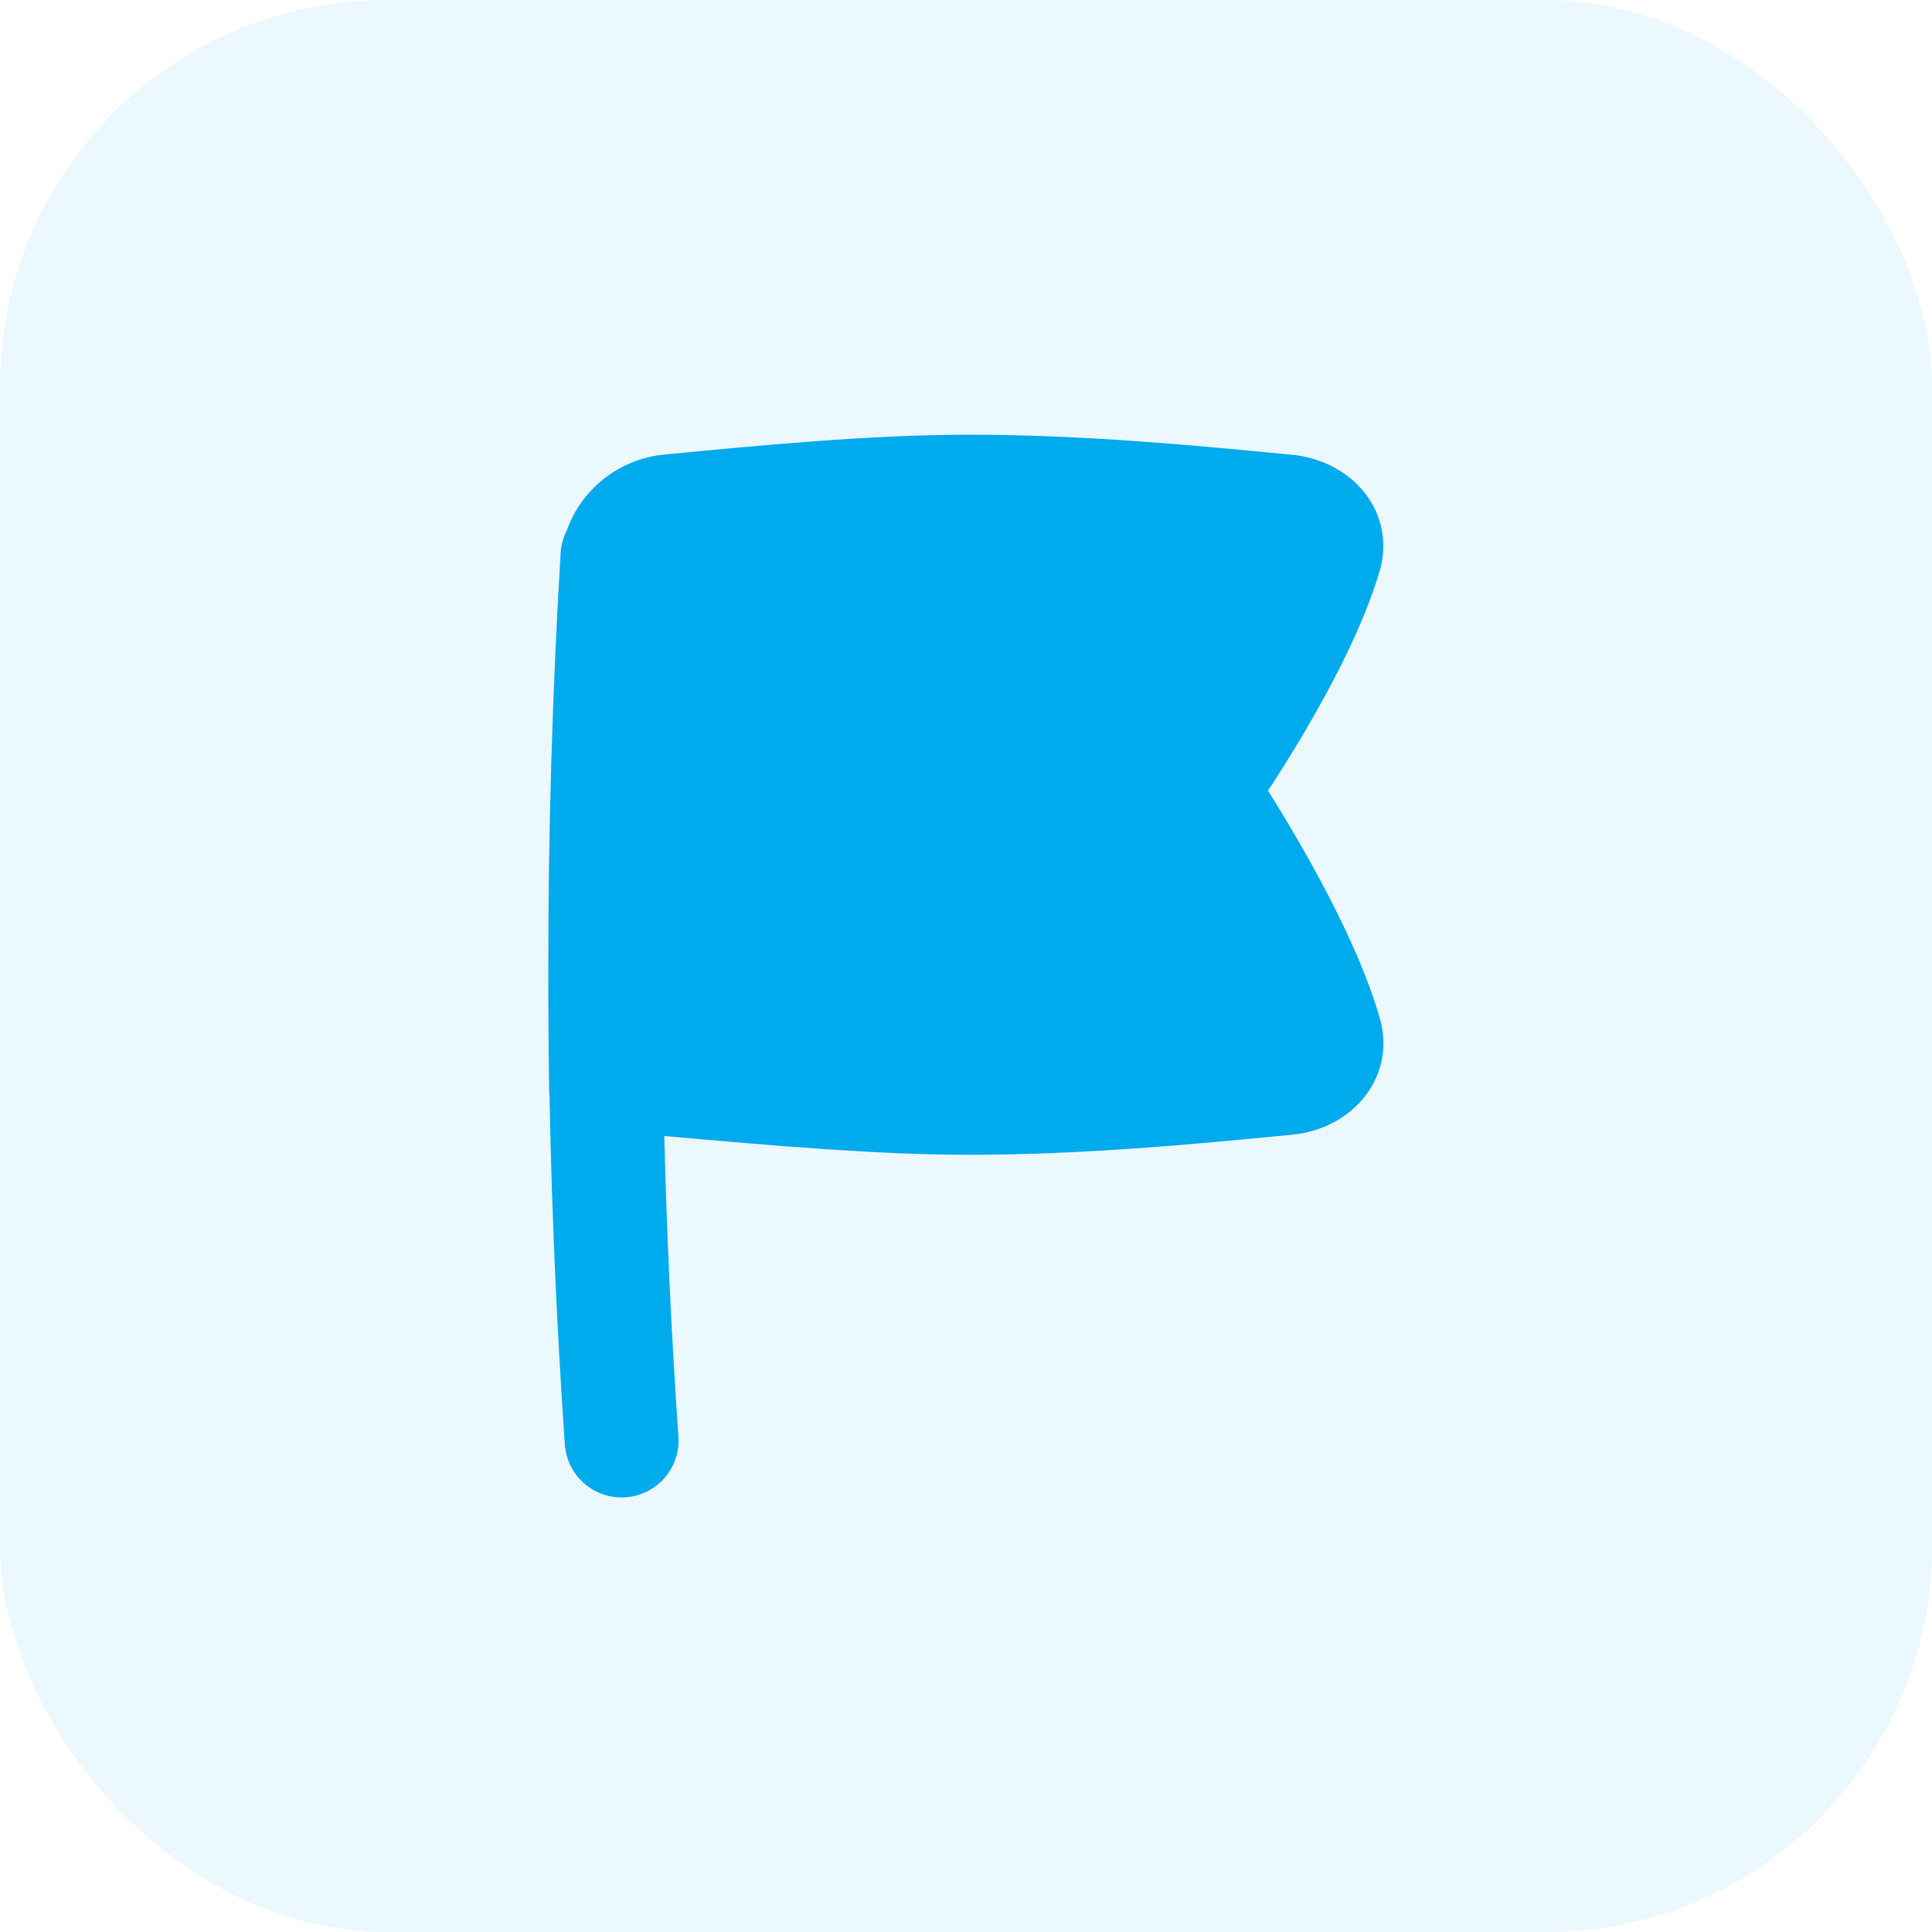 <?xml version="1.0" encoding="UTF-8"?> <svg xmlns="http://www.w3.org/2000/svg" width="40" height="40" viewBox="0 0 40 40" fill="none"><rect width="40" height="40" rx="8" fill="#00ABED" fill-opacity="0.08"></rect><g clip-path="url(#clip0_125_3746)"><path fill-rule="evenodd" clip-rule="evenodd" d="M26.283 16.419L26.252 16.37L26.274 16.337C26.466 16.044 26.729 15.631 27.011 15.151C27.567 14.207 28.233 12.949 28.564 11.823C28.751 11.186 28.58 10.581 28.205 10.143C27.843 9.721 27.312 9.47 26.755 9.416L26.588 9.4C24.737 9.222 22.437 9 20.049 9C18.01 9 15.643 9.229 13.788 9.408L13.754 9.411C12.823 9.501 12.037 10.123 11.735 10.982C11.662 11.123 11.617 11.281 11.607 11.45C11.434 14.35 11.349 17.24 11.352 20.13C11.351 20.956 11.357 21.782 11.371 22.608C11.371 22.639 11.373 22.669 11.377 22.699C11.423 25.097 11.528 27.498 11.694 29.905C11.739 30.555 12.302 31.045 12.951 31C13.6 30.956 14.091 30.393 14.046 29.743C13.902 27.664 13.805 25.591 13.753 23.52C13.806 23.524 13.86 23.529 13.914 23.534C15.871 23.707 18.144 23.909 20.049 23.909C22.437 23.909 24.737 23.687 26.587 23.509L26.755 23.493C27.312 23.439 27.843 23.188 28.204 22.767C28.579 22.329 28.751 21.727 28.571 21.092C28.244 19.944 27.579 18.64 27.022 17.657C26.739 17.157 26.476 16.726 26.283 16.419Z" fill="#00ABED"></path></g><defs><clipPath id="clip0_125_3746"><rect width="22" height="22" fill="white" transform="translate(9 9)"></rect></clipPath></defs></svg> 